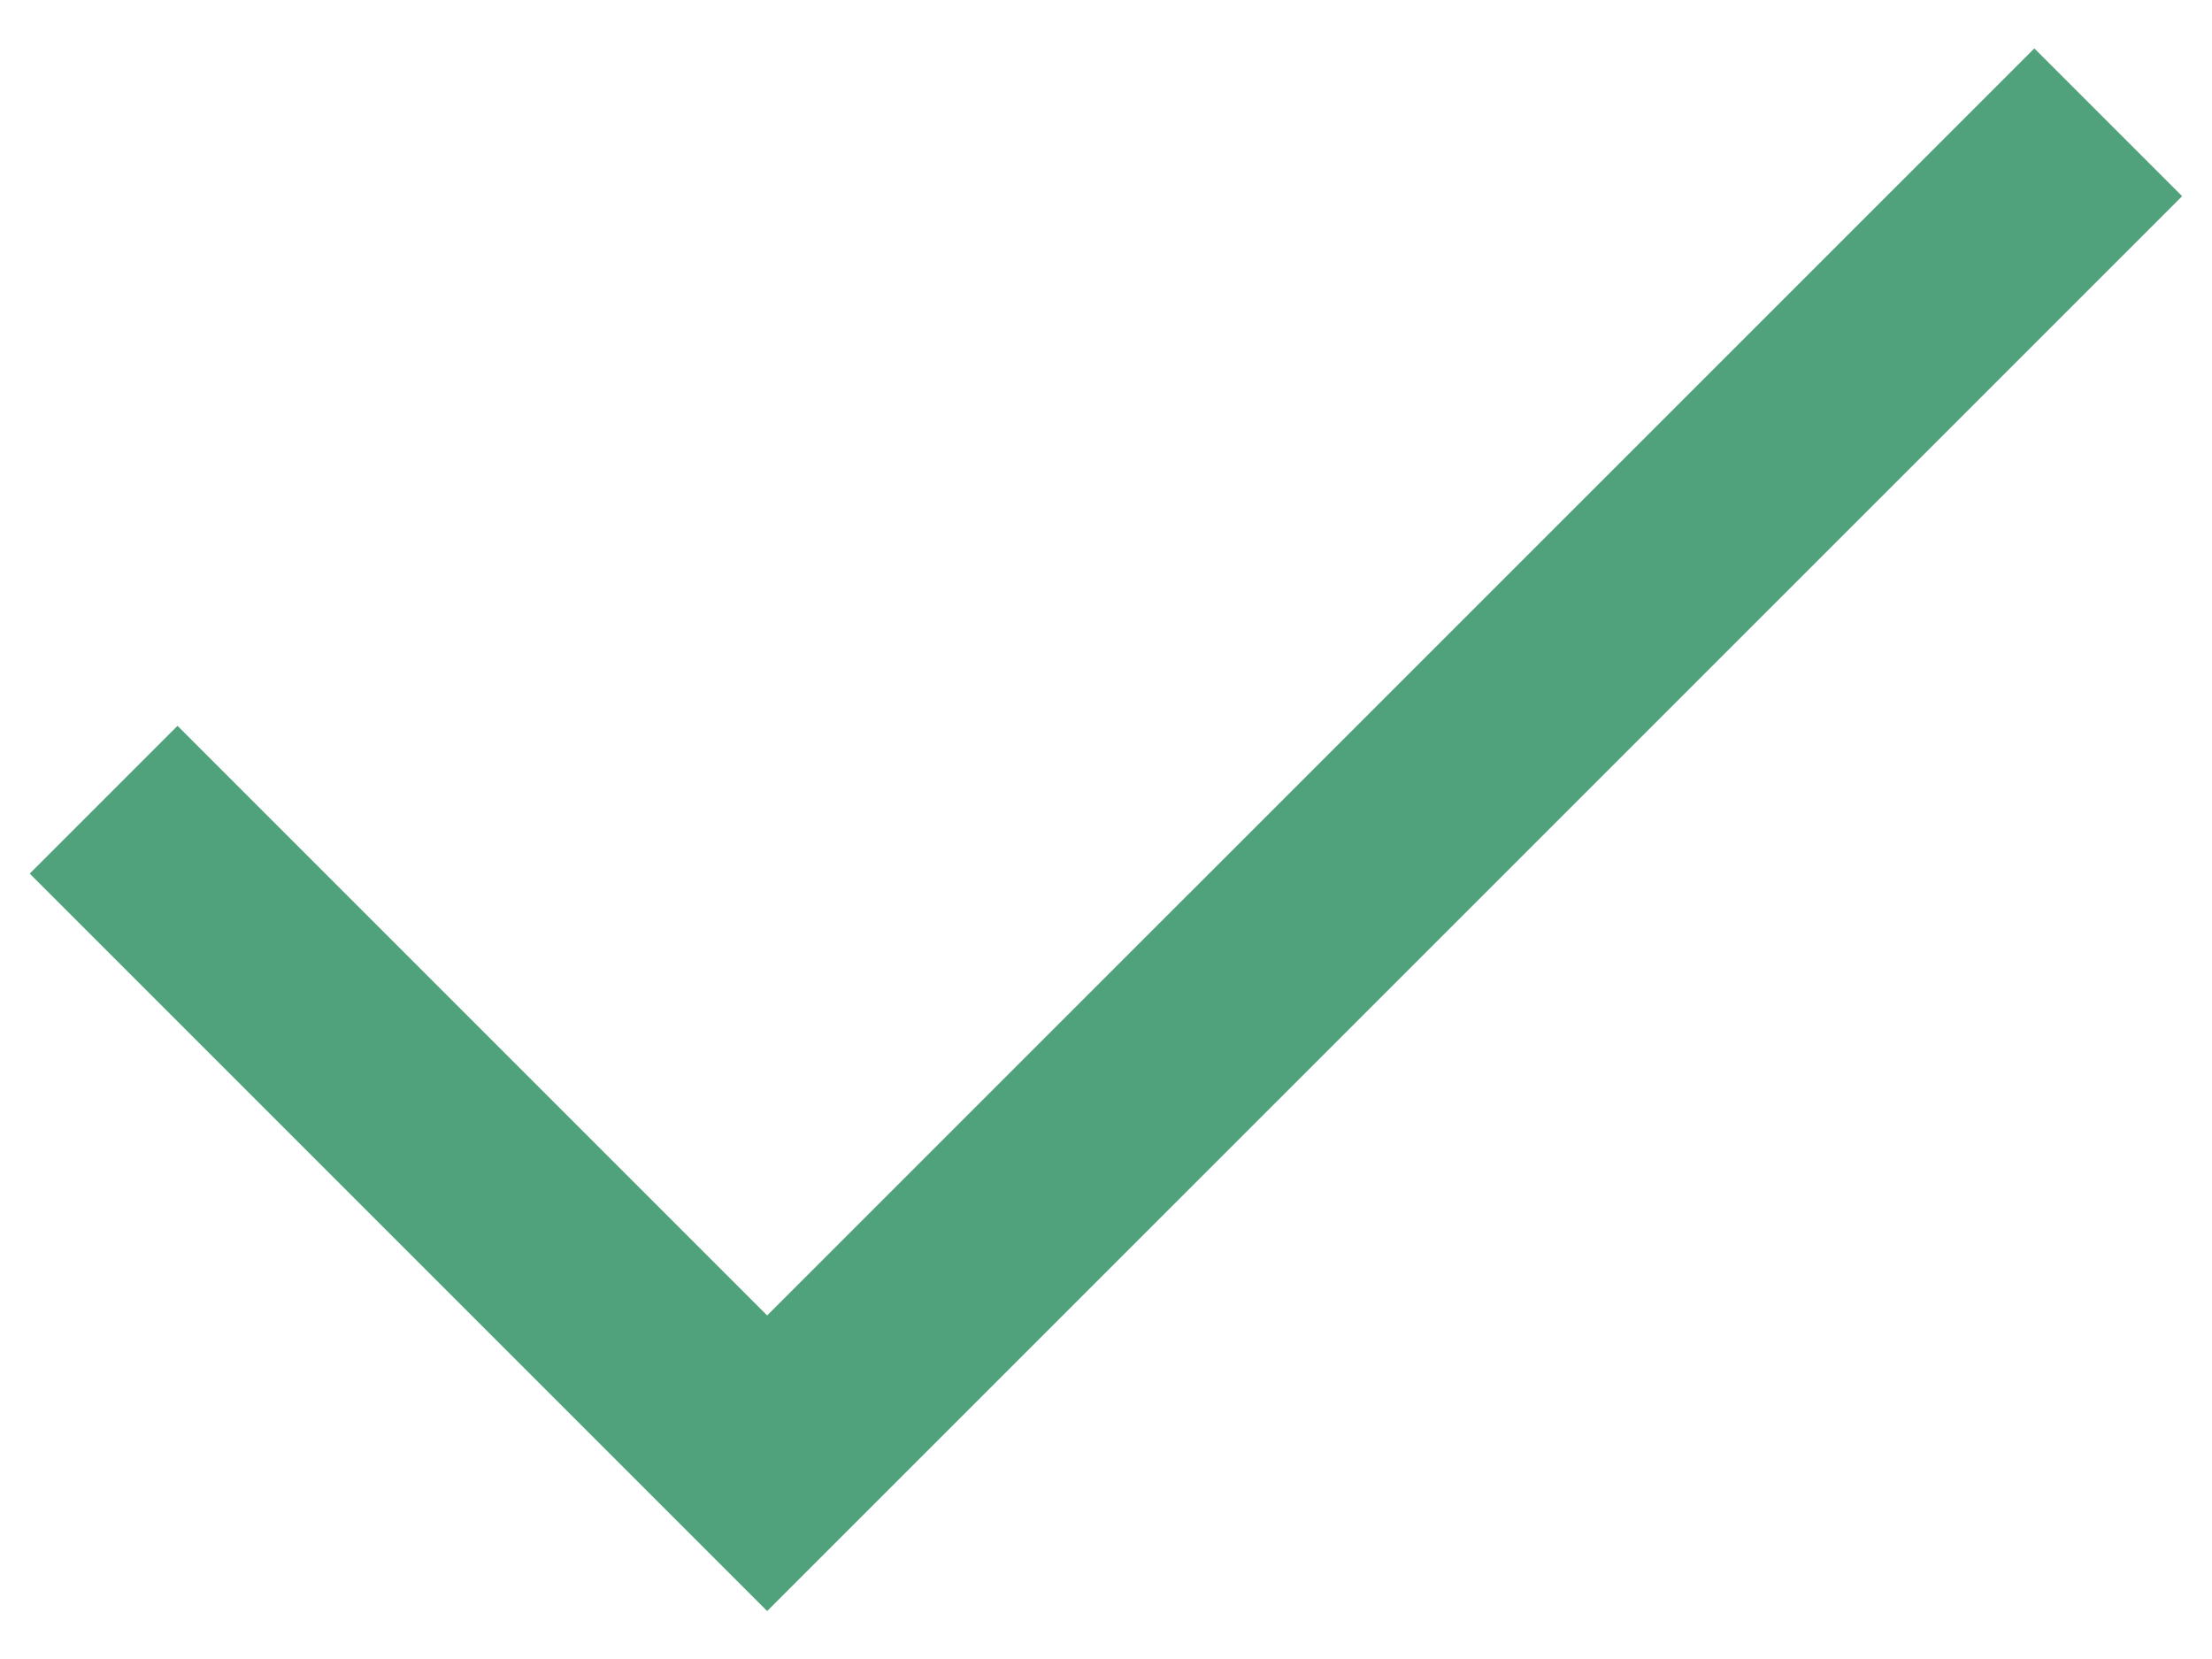 <svg width="16" height="12" viewBox="0 0 16 12" fill="none" xmlns="http://www.w3.org/2000/svg">
<path d="M5.549 11.653L0.215 6.319L1.284 5.25L5.549 9.515L14.715 0.35L15.784 1.419L5.549 11.653Z" fill="#4FA27B"/>
</svg>
